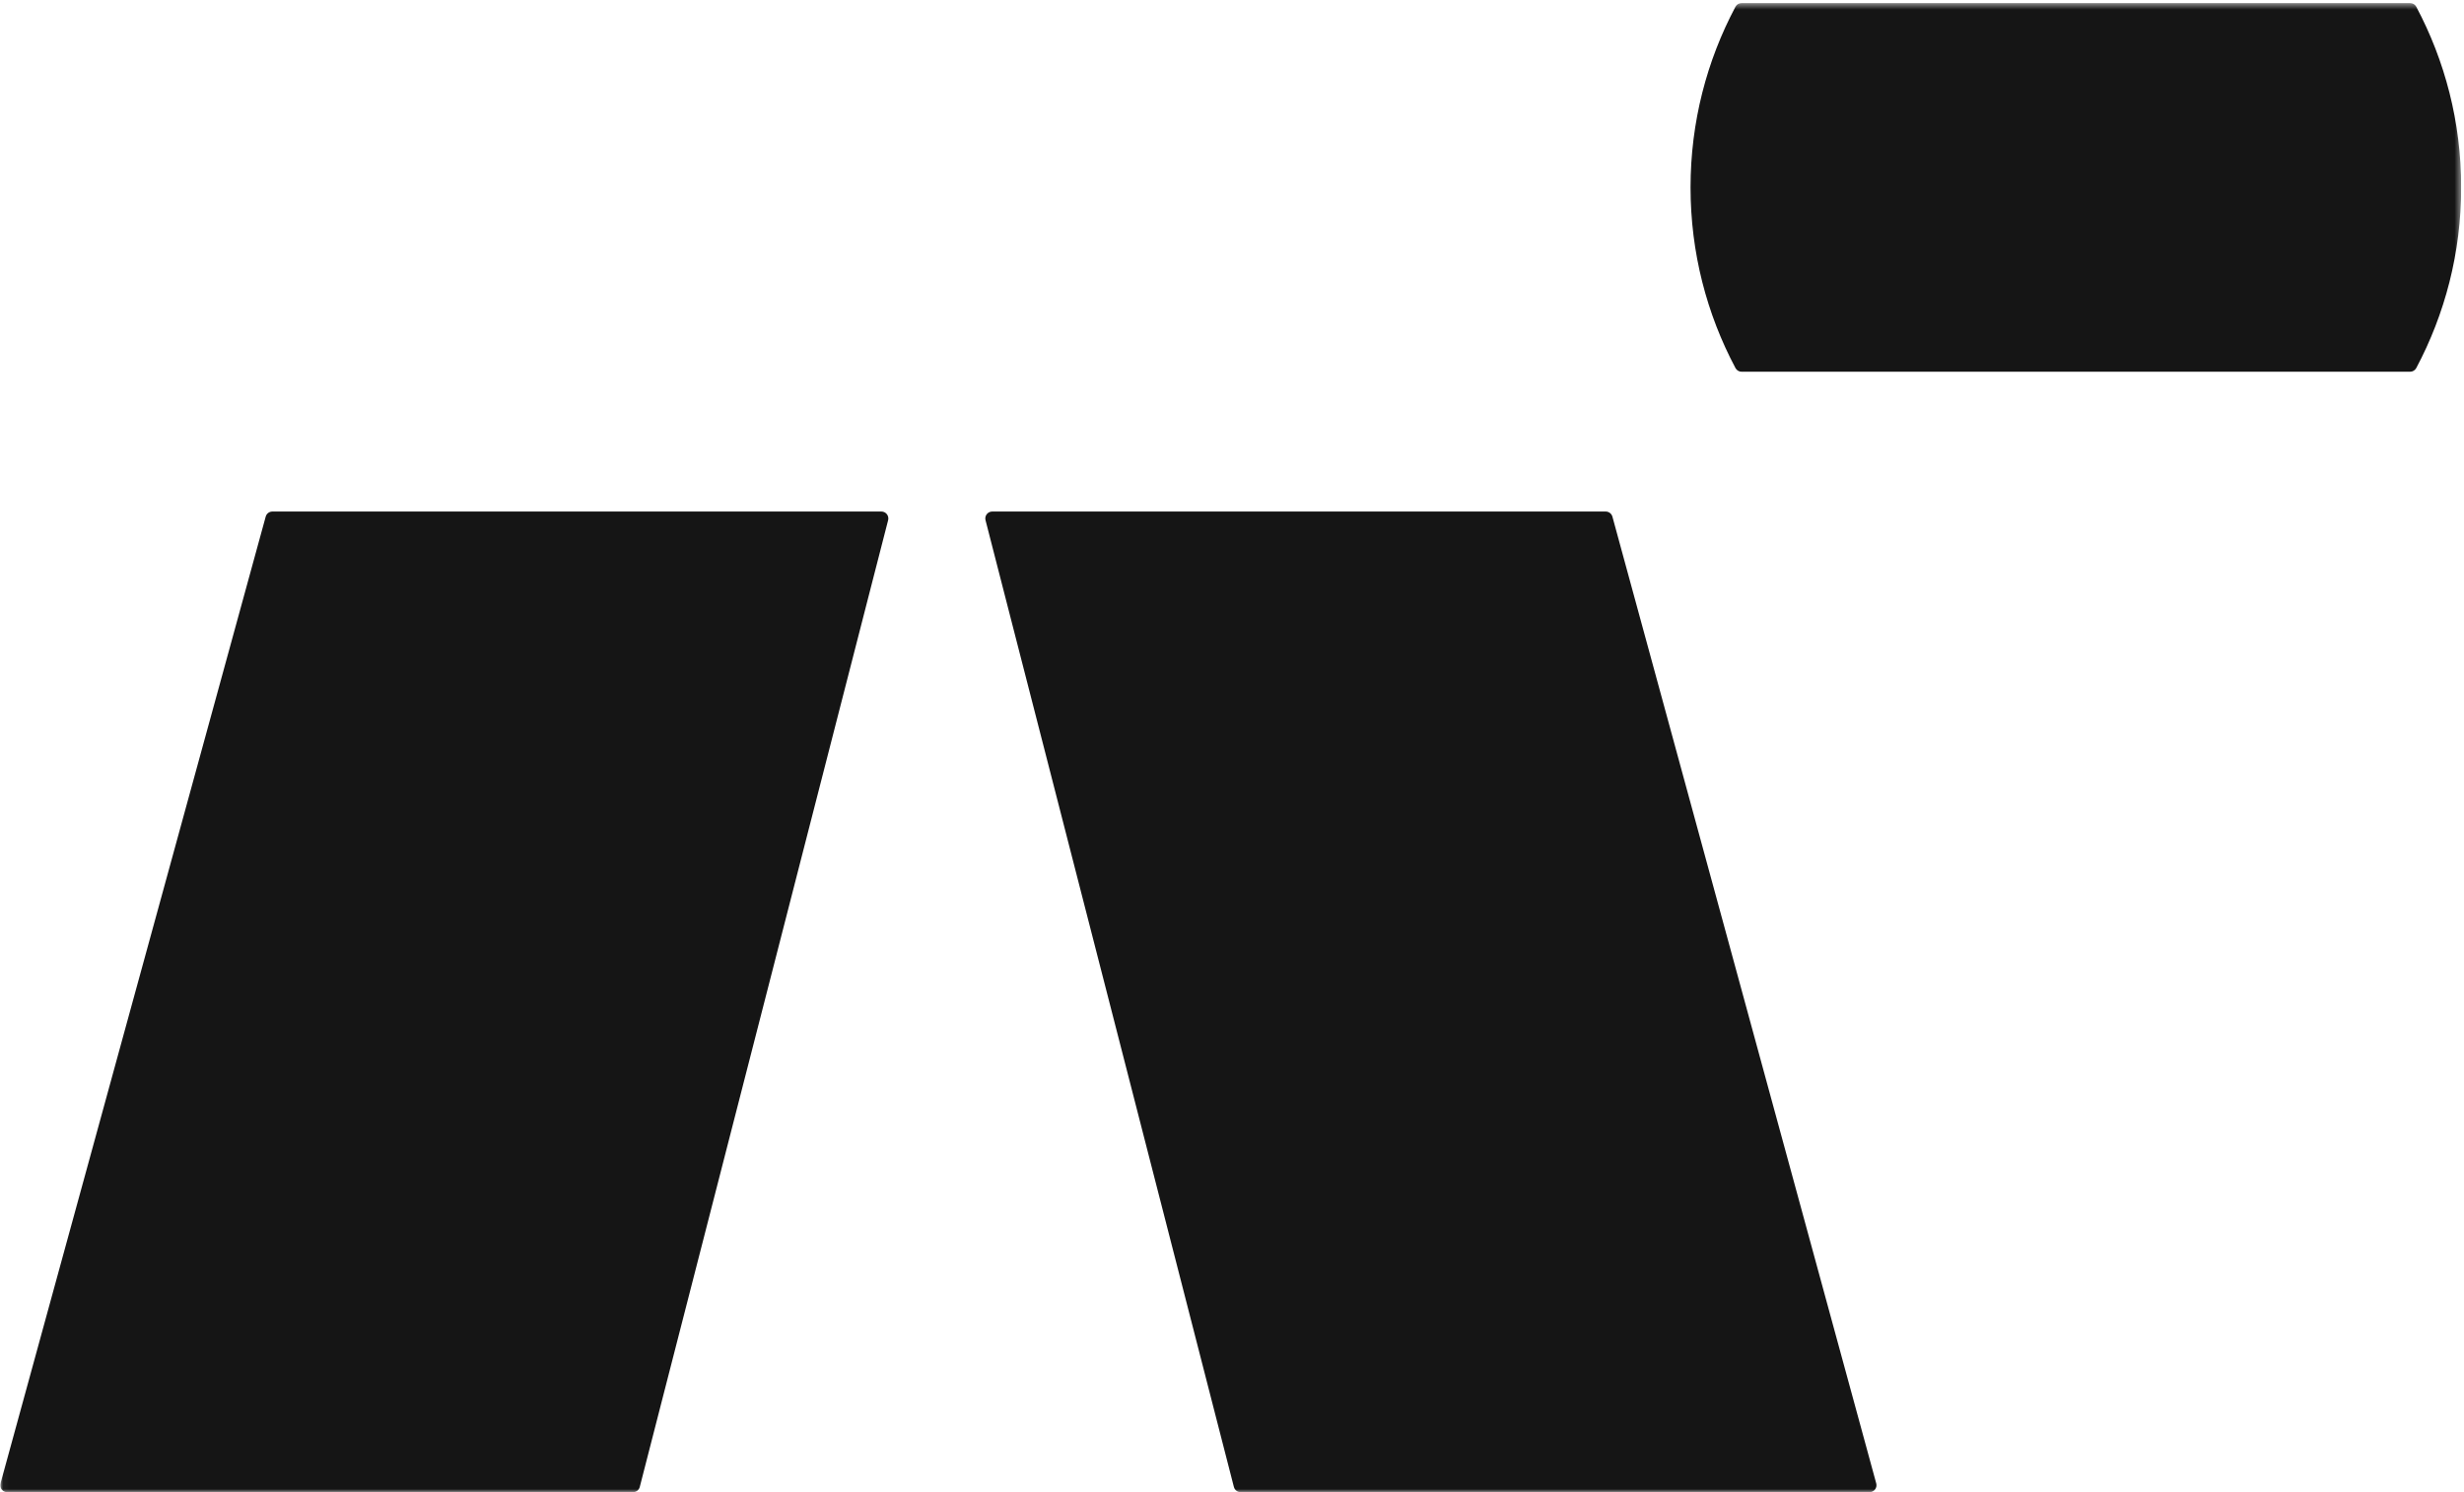 <svg xmlns="http://www.w3.org/2000/svg" fill="none" viewBox="0 0 388 235" height="235" width="388">
<g clip-path="url(#clip0_16204_171106)">
<mask height="235" width="388" y="0" x="0" maskUnits="userSpaceOnUse" style="mask-type:luminance" id="mask0_16204_171106">
<path fill="white" d="M387.558 0.479H0.039V235H387.558V0.479Z"></path>
</mask>
<g mask="url(#mask0_16204_171106)">
<path fill="#151515" d="M266.205 29.512C266.205 39.794 268.768 49.477 273.282 57.964C273.473 58.324 273.85 58.545 274.257 58.545H379.506C379.912 58.545 380.29 58.324 380.481 57.964C384.995 49.477 387.558 39.794 387.558 29.512C387.558 19.229 384.995 9.547 380.481 1.06C380.29 0.701 379.912 0.479 379.506 0.479H274.257C273.85 0.479 273.473 0.701 273.282 1.06C268.768 9.547 266.205 19.229 266.205 29.512ZM195.358 235H294.392C295.112 235 295.636 234.314 295.446 233.619L253.903 81.367C253.772 80.891 253.34 80.561 252.847 80.561H156.246C155.532 80.561 155.01 81.234 155.188 81.925L194.298 234.179C194.423 234.662 194.859 235 195.358 235ZM1.133 235H99.681C100.181 235 100.616 234.662 100.741 234.179L139.851 81.925C140.029 81.234 139.507 80.561 138.793 80.561H42.894C42.401 80.561 41.97 80.889 41.839 81.365L0.079 233.617C-0.112 234.313 0.411 235 1.133 235Z"></path>
</g>
</g>
<defs>
<clipPath id="clip0_16204_171106">
<rect transform="translate(0.039 0.479)" fill="white" height="234.521" width="387.519"></rect>
</clipPath>
</defs>
</svg>
